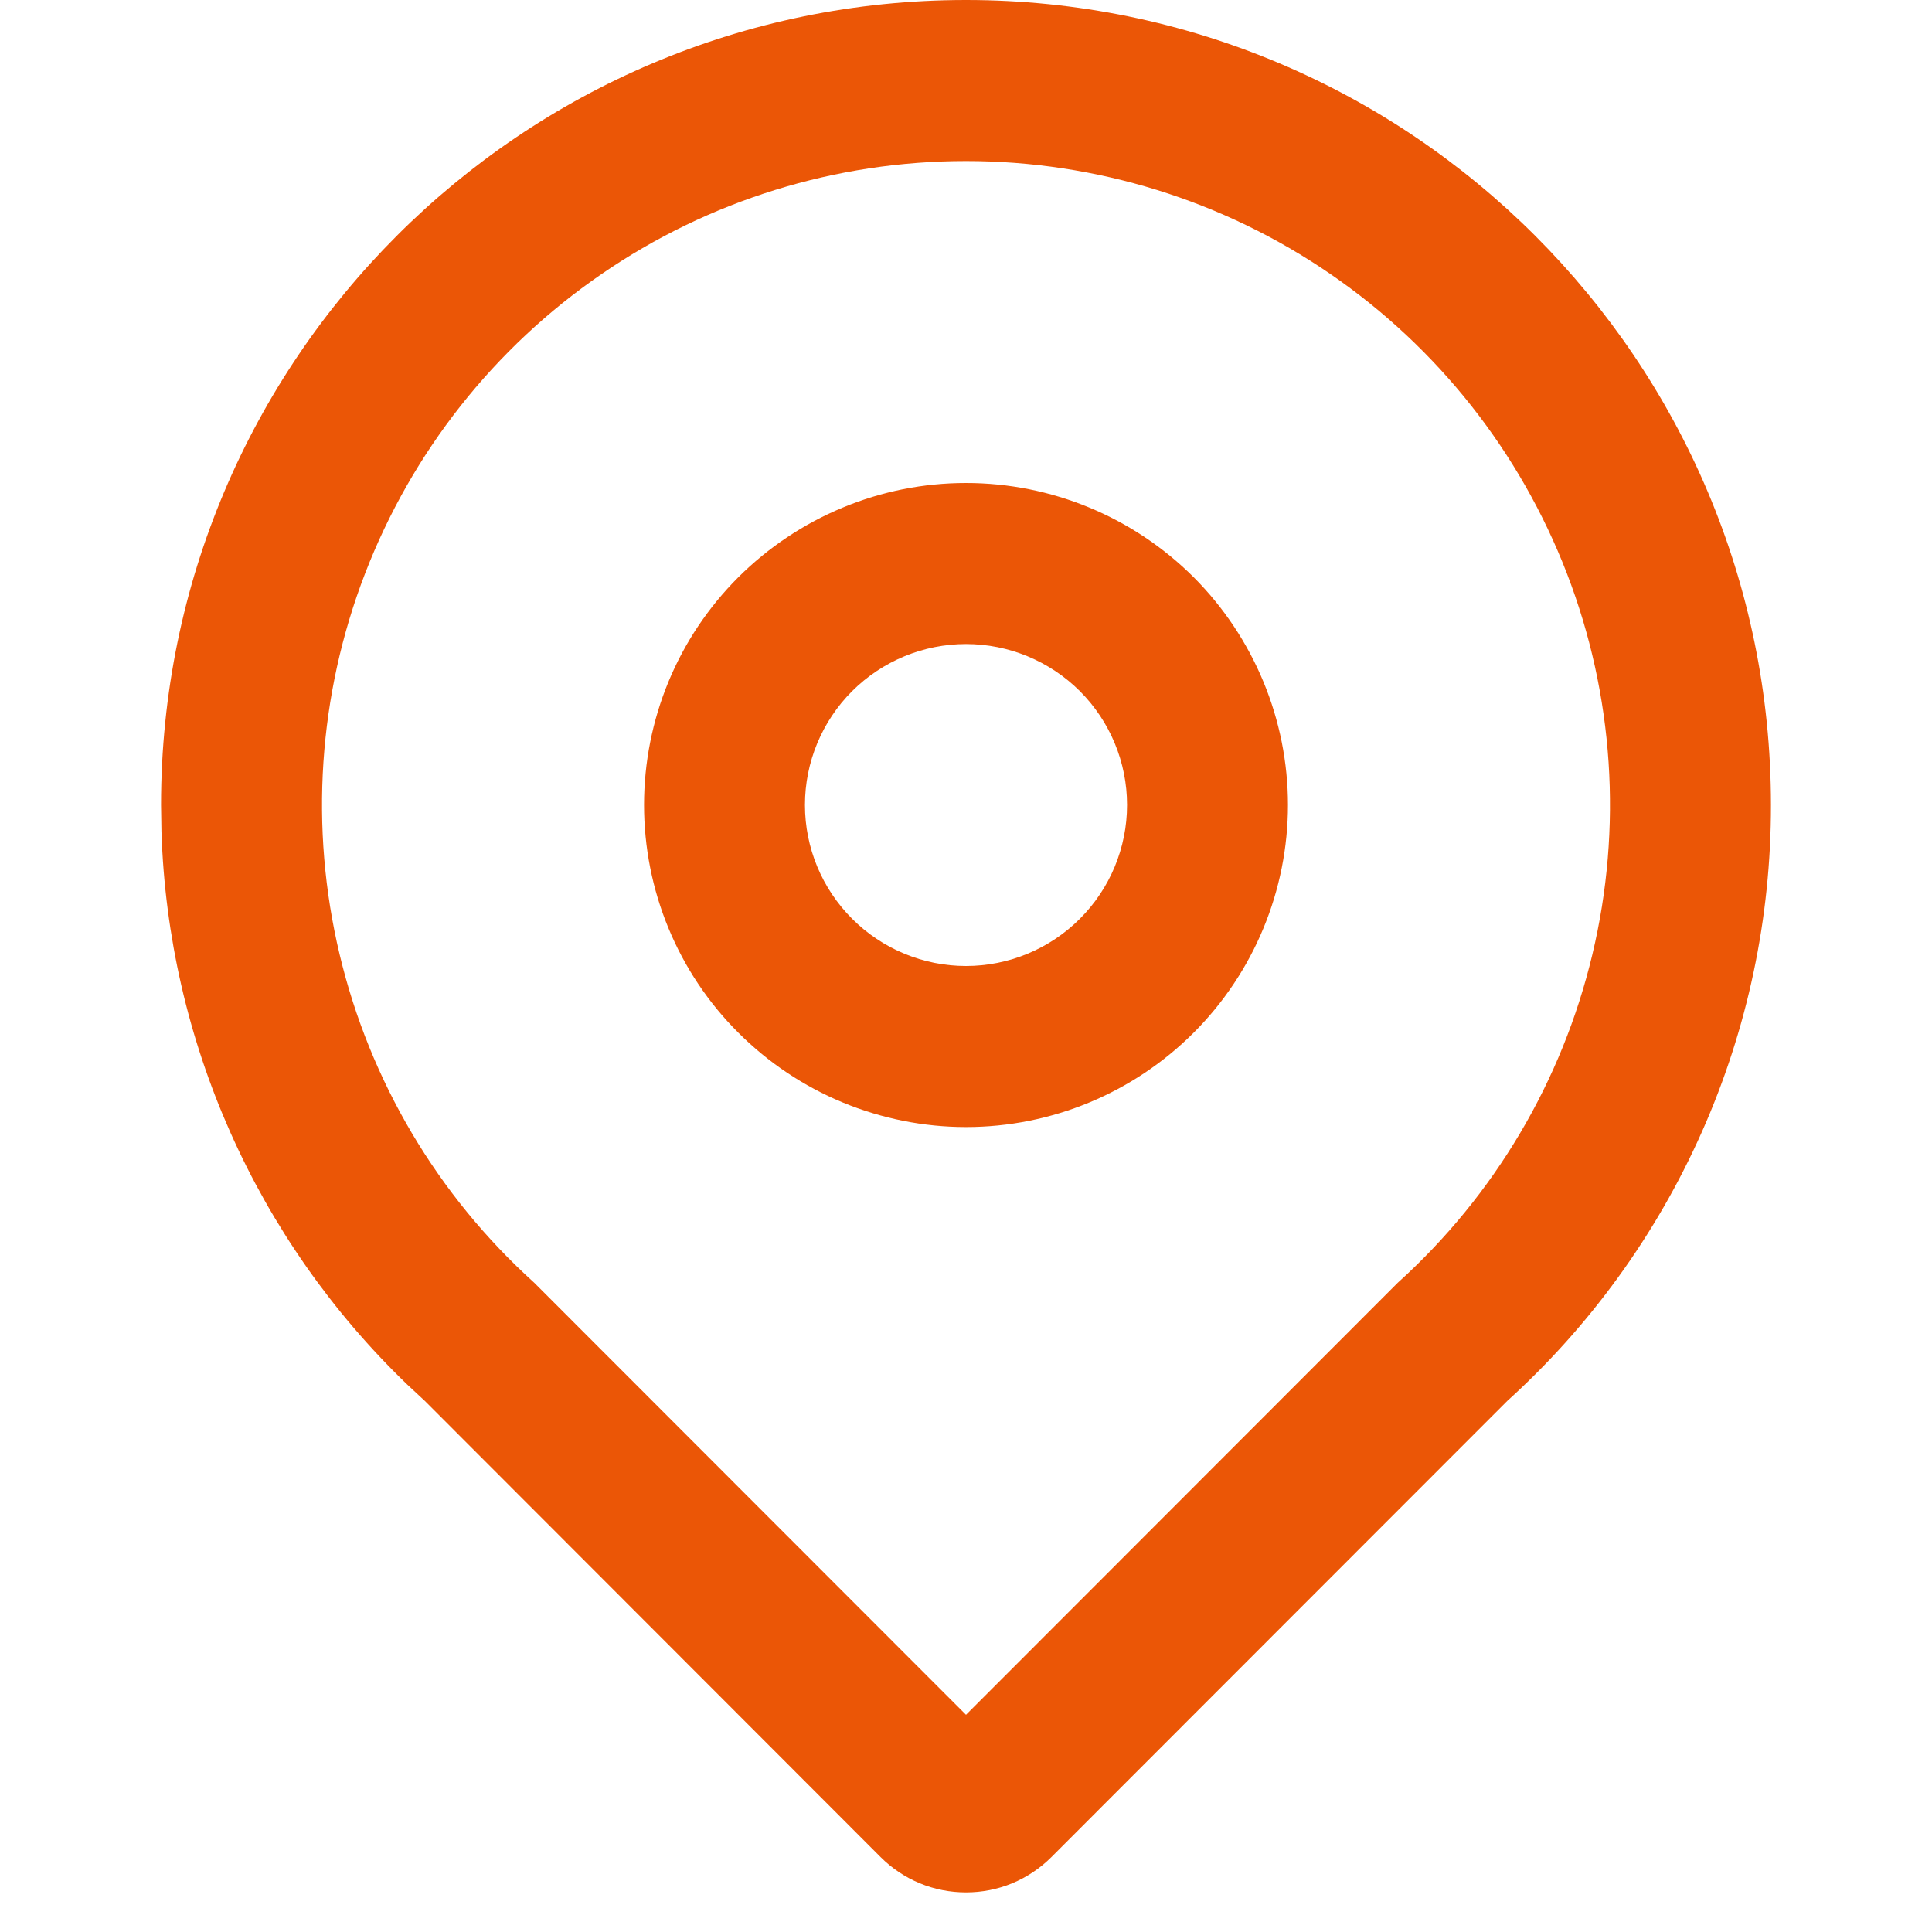 <svg width="14" height="14" viewBox="0 0 14 14" fill="none" xmlns="http://www.w3.org/2000/svg">
<path d="M7 0C3.778 0 1.167 2.612 1.167 5.833L1.17 6.026C1.218 7.542 1.857 8.98 2.95 10.032L3.079 10.152L6.381 13.457C6.462 13.538 6.559 13.603 6.665 13.647C6.771 13.691 6.885 13.713 7 13.713C7.115 13.713 7.229 13.691 7.335 13.647C7.441 13.603 7.538 13.538 7.619 13.457L10.947 10.127L10.912 10.161C11.518 9.615 12.002 8.947 12.333 8.201C12.664 7.456 12.834 6.649 12.833 5.833C12.833 2.612 10.222 0 7 0ZM7 1.167C7.943 1.167 8.864 1.452 9.641 1.986C10.419 2.52 11.016 3.277 11.355 4.157C11.694 5.037 11.758 5.999 11.539 6.916C11.32 7.834 10.829 8.663 10.129 9.295L7 12.426L3.871 9.295C3.171 8.663 2.68 7.834 2.461 6.916C2.242 5.999 2.306 5.037 2.645 4.157C2.984 3.277 3.581 2.52 4.359 1.986C5.136 1.452 6.057 1.167 7 1.167Z" fill="#EB5606"/>
<path d="M7 3.5C6.694 3.5 6.39 3.56 6.107 3.678C5.824 3.795 5.567 3.967 5.35 4.183C5.133 4.4 4.961 4.657 4.844 4.94C4.727 5.223 4.667 5.527 4.667 5.833C4.667 6.14 4.727 6.443 4.844 6.726C4.961 7.009 5.133 7.267 5.35 7.483C5.567 7.7 5.824 7.872 6.107 7.989C6.39 8.106 6.694 8.167 7 8.167C7.619 8.167 8.212 7.921 8.65 7.483C9.087 7.046 9.333 6.452 9.333 5.833C9.333 5.215 9.087 4.621 8.65 4.183C8.212 3.746 7.619 3.5 7 3.5ZM7 4.667C7.309 4.667 7.606 4.79 7.825 5.008C8.044 5.227 8.167 5.524 8.167 5.833C8.167 6.143 8.044 6.439 7.825 6.658C7.606 6.877 7.309 7 7 7C6.691 7 6.394 6.877 6.175 6.658C5.956 6.439 5.833 6.143 5.833 5.833C5.833 5.524 5.956 5.227 6.175 5.008C6.394 4.79 6.691 4.667 7 4.667Z" fill="#EB5606"/>
</svg>
